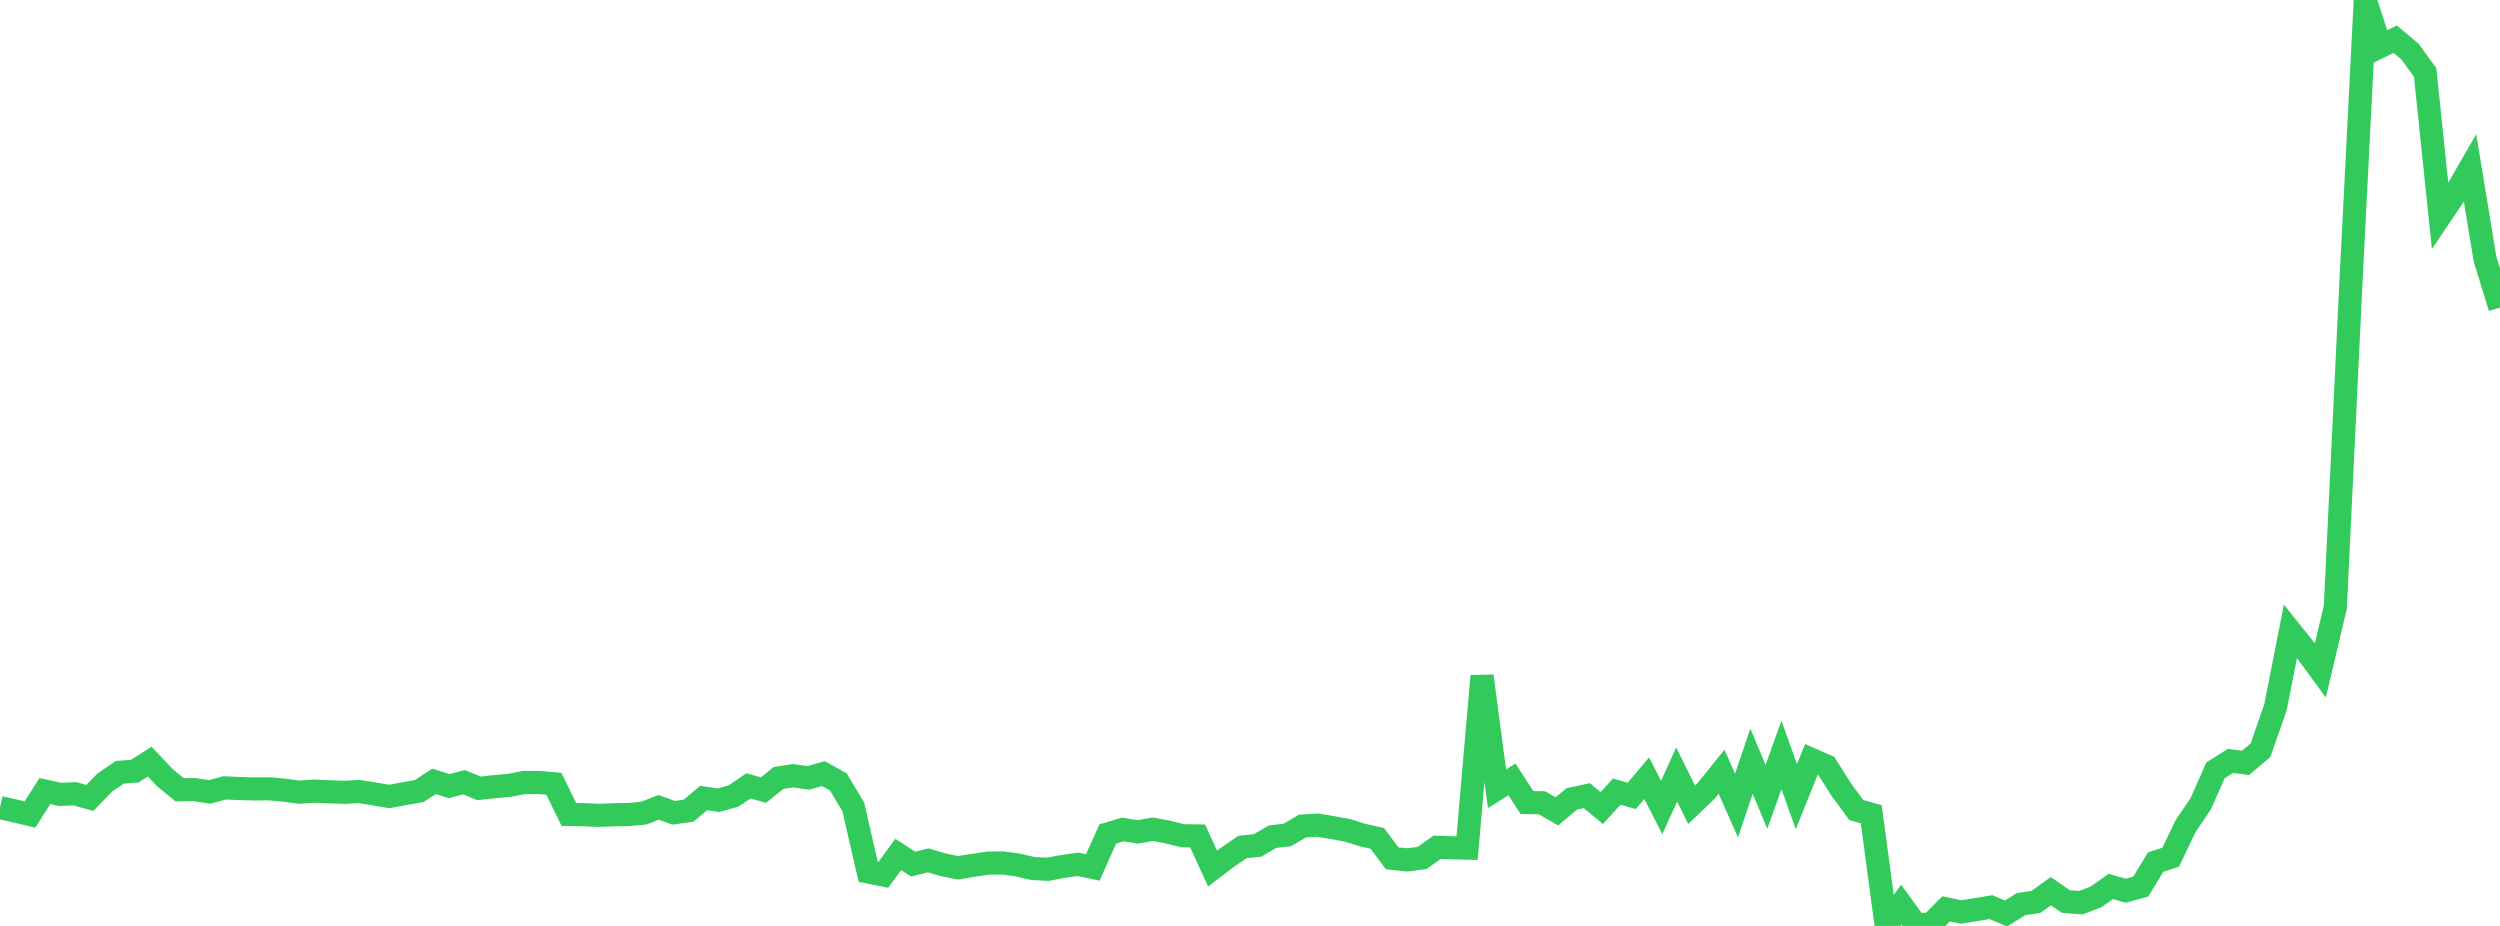 <?xml version="1.0" standalone="no"?>
<!DOCTYPE svg PUBLIC "-//W3C//DTD SVG 1.1//EN" "http://www.w3.org/Graphics/SVG/1.1/DTD/svg11.dtd">

<svg width="135" height="50" viewBox="0 0 135 50" preserveAspectRatio="none" 
  xmlns="http://www.w3.org/2000/svg"
  xmlns:xlink="http://www.w3.org/1999/xlink">


<polyline points="0.0, 43.608 0.808, 43.791 1.617, 43.985 2.425, 42.718 3.234, 42.897 4.042, 42.862 4.85, 43.09 5.659, 42.259 6.467, 41.706 7.275, 41.643 8.084, 41.127 8.892, 41.983 9.701, 42.648 10.509, 42.639 11.317, 42.764 12.126, 42.546 12.934, 42.581 13.743, 42.603 14.551, 42.596 15.359, 42.671 16.168, 42.778 16.976, 42.721 17.784, 42.756 18.593, 42.786 19.401, 42.744 20.21, 42.871 21.018, 43.01 21.826, 42.859 22.635, 42.718 23.443, 42.192 24.251, 42.45 25.06, 42.239 25.868, 42.572 26.677, 42.483 27.485, 42.413 28.293, 42.256 29.102, 42.255 29.91, 42.323 30.719, 43.981 31.527, 43.997 32.335, 44.027 33.144, 44 33.952, 43.984 34.76, 43.909 35.569, 43.597 36.377, 43.891 37.186, 43.777 37.994, 43.094 38.802, 43.212 39.611, 42.984 40.419, 42.437 41.228, 42.665 42.036, 42.014 42.844, 41.888 43.653, 42.009 44.461, 41.773 45.269, 42.221 46.078, 43.572 46.886, 47.089 47.695, 47.249 48.503, 46.14 49.311, 46.662 50.12, 46.459 50.928, 46.697 51.737, 46.861 52.545, 46.728 53.353, 46.608 54.162, 46.601 54.97, 46.712 55.778, 46.901 56.587, 46.941 57.395, 46.789 58.204, 46.674 59.012, 46.841 59.82, 45.034 60.629, 44.79 61.437, 44.922 62.246, 44.779 63.054, 44.93 63.862, 45.13 64.671, 45.142 65.479, 46.903 66.287, 46.291 67.096, 45.736 67.904, 45.655 68.713, 45.18 69.521, 45.087 70.329, 44.609 71.138, 44.556 71.946, 44.688 72.754, 44.835 73.563, 45.09 74.371, 45.269 75.18, 46.352 75.988, 46.434 76.796, 46.33 77.605, 45.751 78.413, 45.782 79.222, 45.8 80.03, 36.505 80.838, 42.594 81.647, 42.087 82.455, 43.336 83.263, 43.349 84.072, 43.814 84.88, 43.139 85.689, 42.966 86.497, 43.636 87.305, 42.747 88.114, 42.978 88.922, 42.02 89.731, 43.609 90.539, 41.823 91.347, 43.456 92.156, 42.677 92.964, 41.674 93.772, 43.5 94.581, 41.106 95.389, 43.028 96.198, 40.769 97.006, 43.017 97.814, 41.009 98.623, 41.364 99.431, 42.639 100.24, 43.741 101.048, 43.97 101.856, 50.0 102.665, 48.846 103.473, 49.961 104.281, 49.892 105.09, 49.078 105.898, 49.248 106.707, 49.116 107.515, 48.985 108.323, 49.332 109.132, 48.825 109.94, 48.703 110.749, 48.124 111.557, 48.683 112.365, 48.744 113.174, 48.438 113.982, 47.868 114.79, 48.098 115.599, 47.878 116.407, 46.55 117.216, 46.292 118.024, 44.602 118.832, 43.416 119.641, 41.595 120.449, 41.087 121.257, 41.197 122.066, 40.513 122.874, 38.201 123.683, 34.092 124.491, 35.102 125.299, 36.204 126.108, 32.788 126.916, 15.953 127.725, 0.0 128.533, 2.513 129.341, 2.116 130.15, 2.797 130.958, 3.916 131.766, 11.672 132.575, 10.471 133.383, 9.073 134.192, 13.992 135.0, 16.608" fill="none" stroke="#32ca5b" stroke-width="1.25"/>

</svg>
